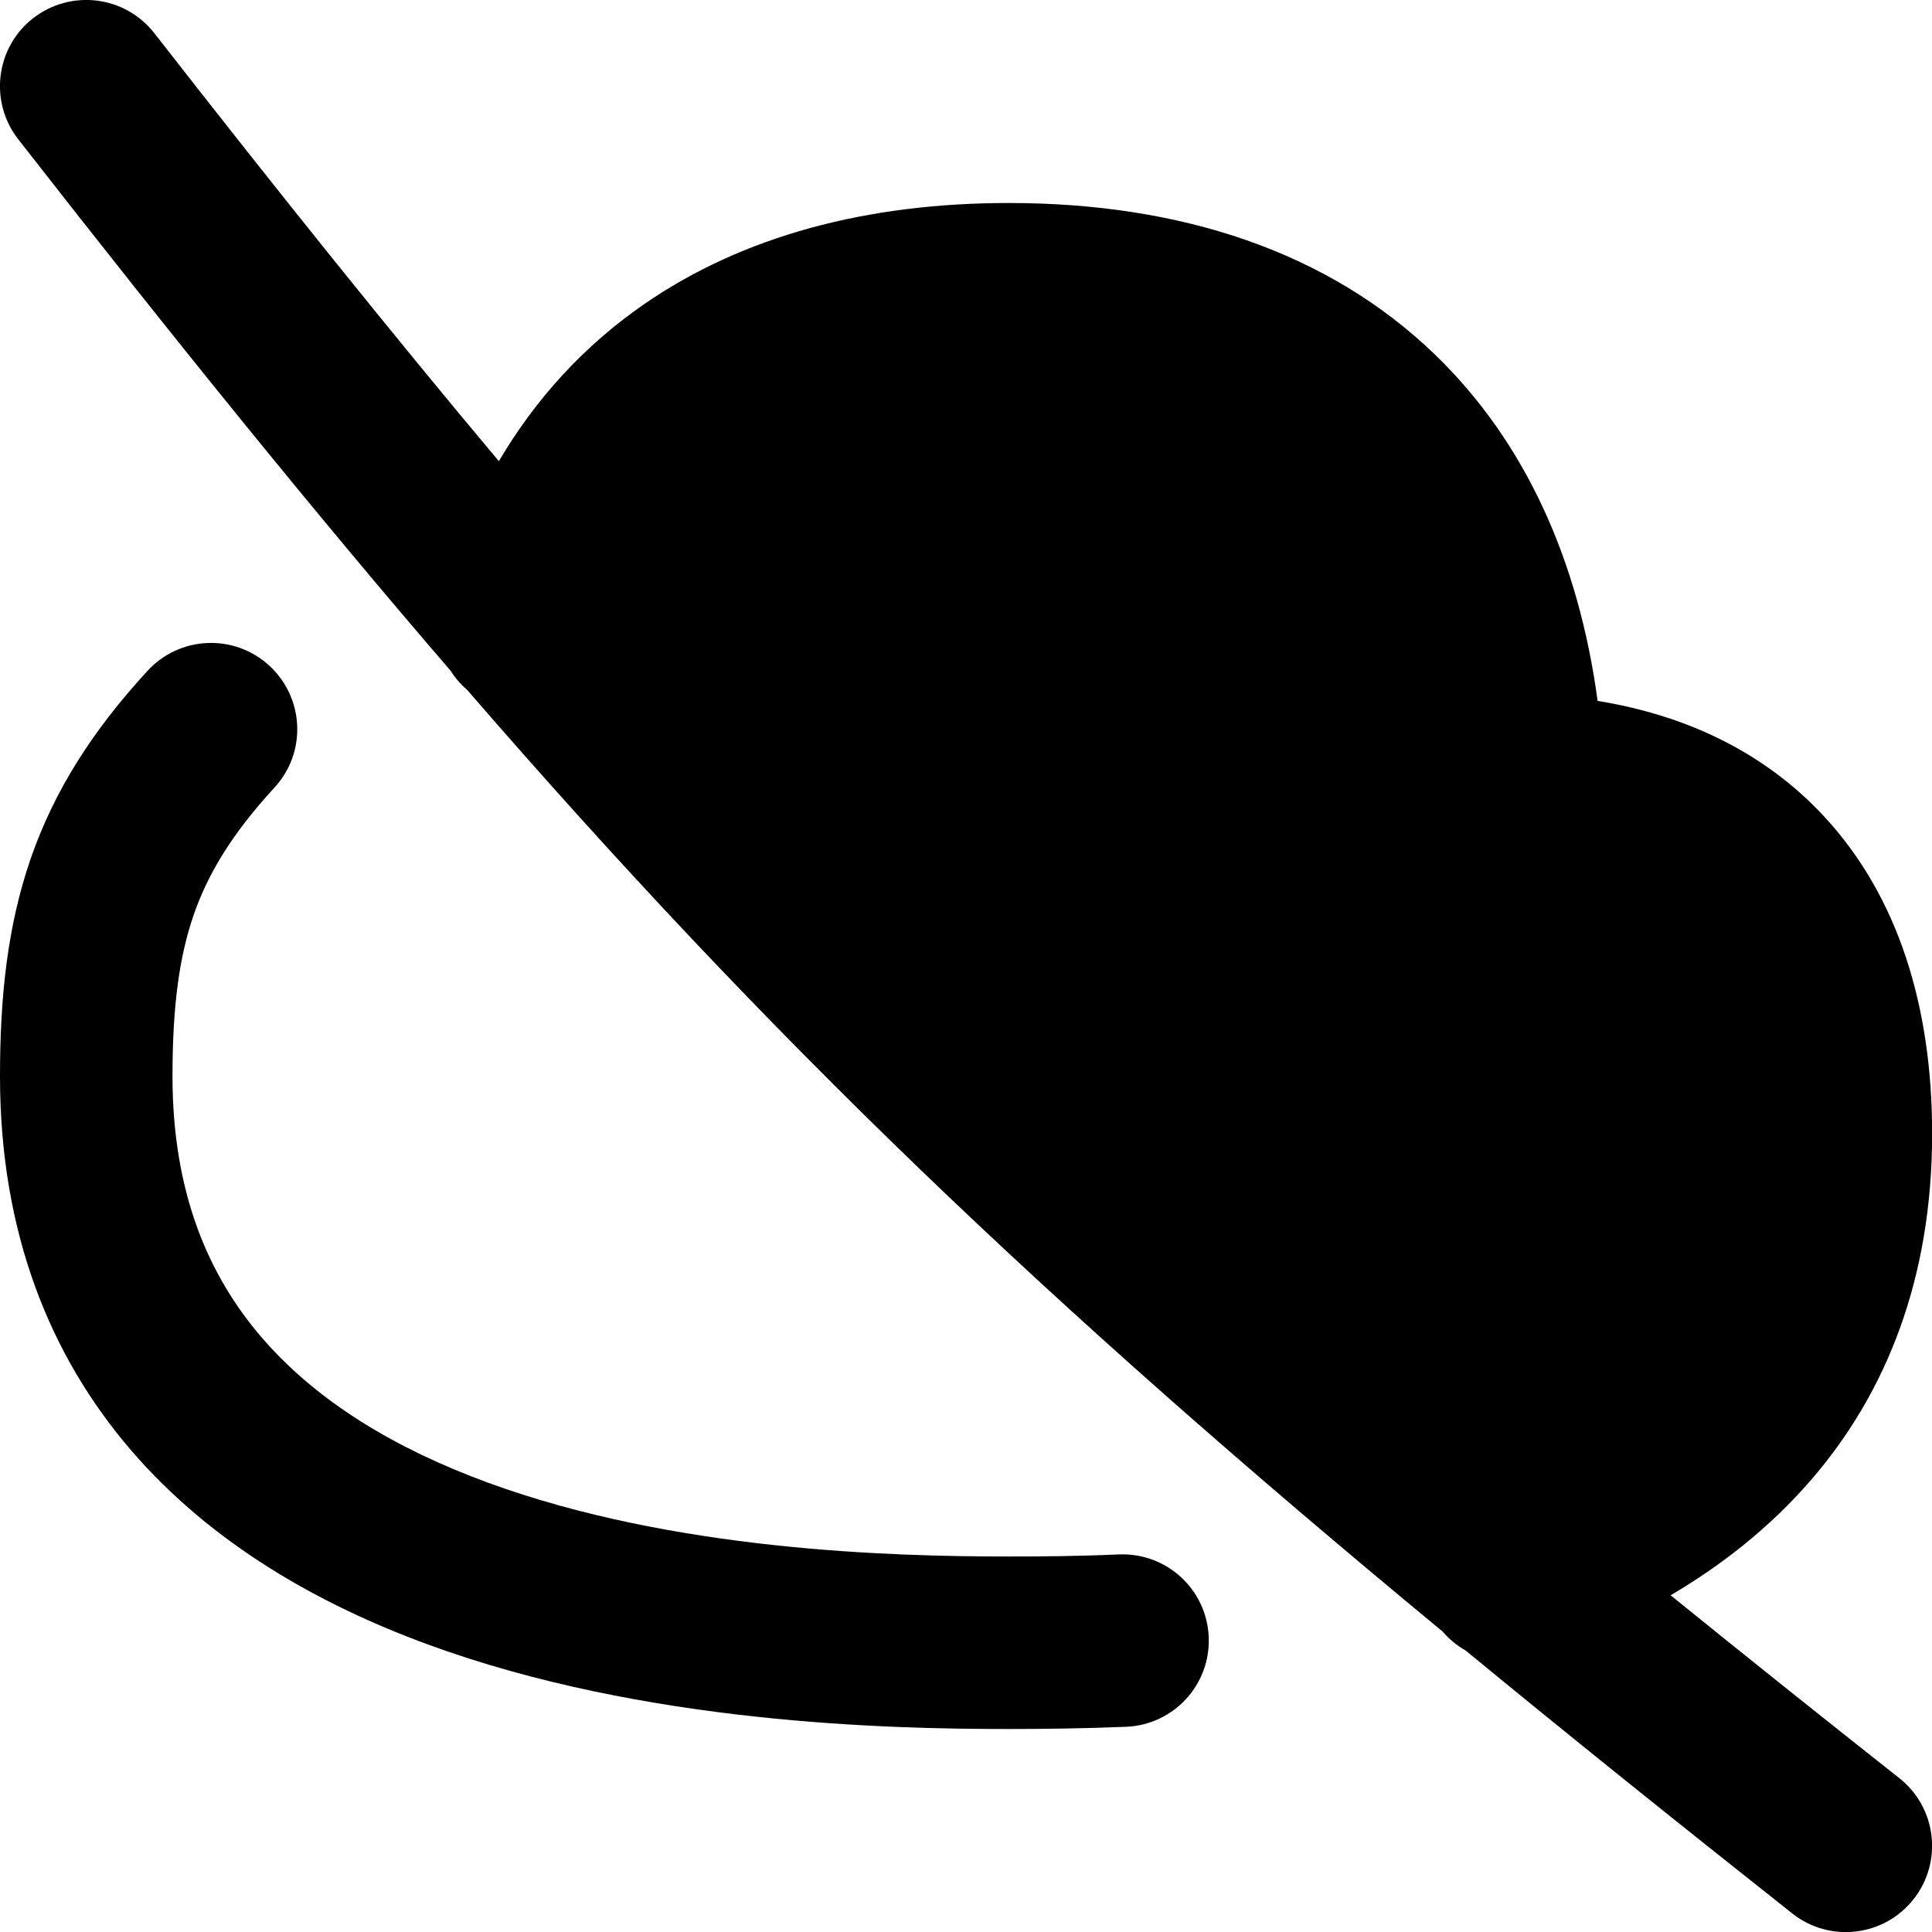 <svg xmlns="http://www.w3.org/2000/svg" fill="none" viewBox="0 0 14 14" id="Cloud-Off--Streamline-Flex-Remix">
  <desc>
    Cloud Off Streamline Icon: https://streamlinehq.com
  </desc>
  <g id="cloud-off--cloud-network-internet-disable-server-off">
    <path id="Union" fill="#000000" fill-rule="evenodd" d="M0.24 0.132c-0.272 0.212 -0.32 0.605 -0.108 0.877C1.281 2.482 2.295 3.734 3.264 4.859c0.033 0.052 0.073 0.099 0.121 0.14 2.203 2.544 4.196 4.449 7.069 6.824 0.047 0.055 0.103 0.101 0.165 0.136 0.728 0.599 1.512 1.229 2.369 1.907 0.271 0.214 0.664 0.168 0.878 -0.103 0.214 -0.271 0.168 -0.664 -0.103 -0.878 -0.586 -0.463 -1.136 -0.903 -1.657 -1.325 0.374 -0.22 0.722 -0.494 1.017 -0.835 0.55 -0.636 0.878 -1.466 0.878 -2.511 0 -0.912 -0.242 -1.716 -0.784 -2.299 -0.427 -0.46 -0.992 -0.731 -1.64 -0.836 -0.137 -1.015 -0.523 -1.876 -1.178 -2.509 -0.771 -0.745 -1.839 -1.099 -3.089 -1.099 -1.024 0 -1.927 0.237 -2.648 0.737 -0.432 0.3 -0.781 0.682 -1.047 1.134 -0.777 -0.926 -1.594 -1.944 -2.497 -3.102C0.905 -0.032 0.513 -0.08 0.24 0.132ZM1.952 4.824c0.254 0.234 0.271 0.629 0.037 0.883 -0.307 0.334 -0.482 0.623 -0.586 0.924 -0.106 0.308 -0.153 0.668 -0.153 1.168 0 0.843 0.26 1.446 0.65 1.897 0.401 0.464 0.97 0.804 1.636 1.048 1.344 0.492 2.917 0.535 3.773 0.535 0.229 0 0.5 -0.002 0.8 -0.015 0.345 -0.014 0.636 0.254 0.65 0.599 0.014 0.345 -0.254 0.636 -0.599 0.65 -0.324 0.013 -0.615 0.016 -0.852 0.016 -0.866 0 -2.634 -0.037 -4.203 -0.611 -0.79 -0.289 -1.569 -0.729 -2.152 -1.405C0.36 9.825 0 8.929 0 7.799c0 -0.572 0.053 -1.086 0.222 -1.576 0.172 -0.497 0.45 -0.93 0.847 -1.362 0.234 -0.254 0.629 -0.271 0.883 -0.037Z" clip-rule="evenodd" stroke-width="1"></path>
  </g>
</svg>